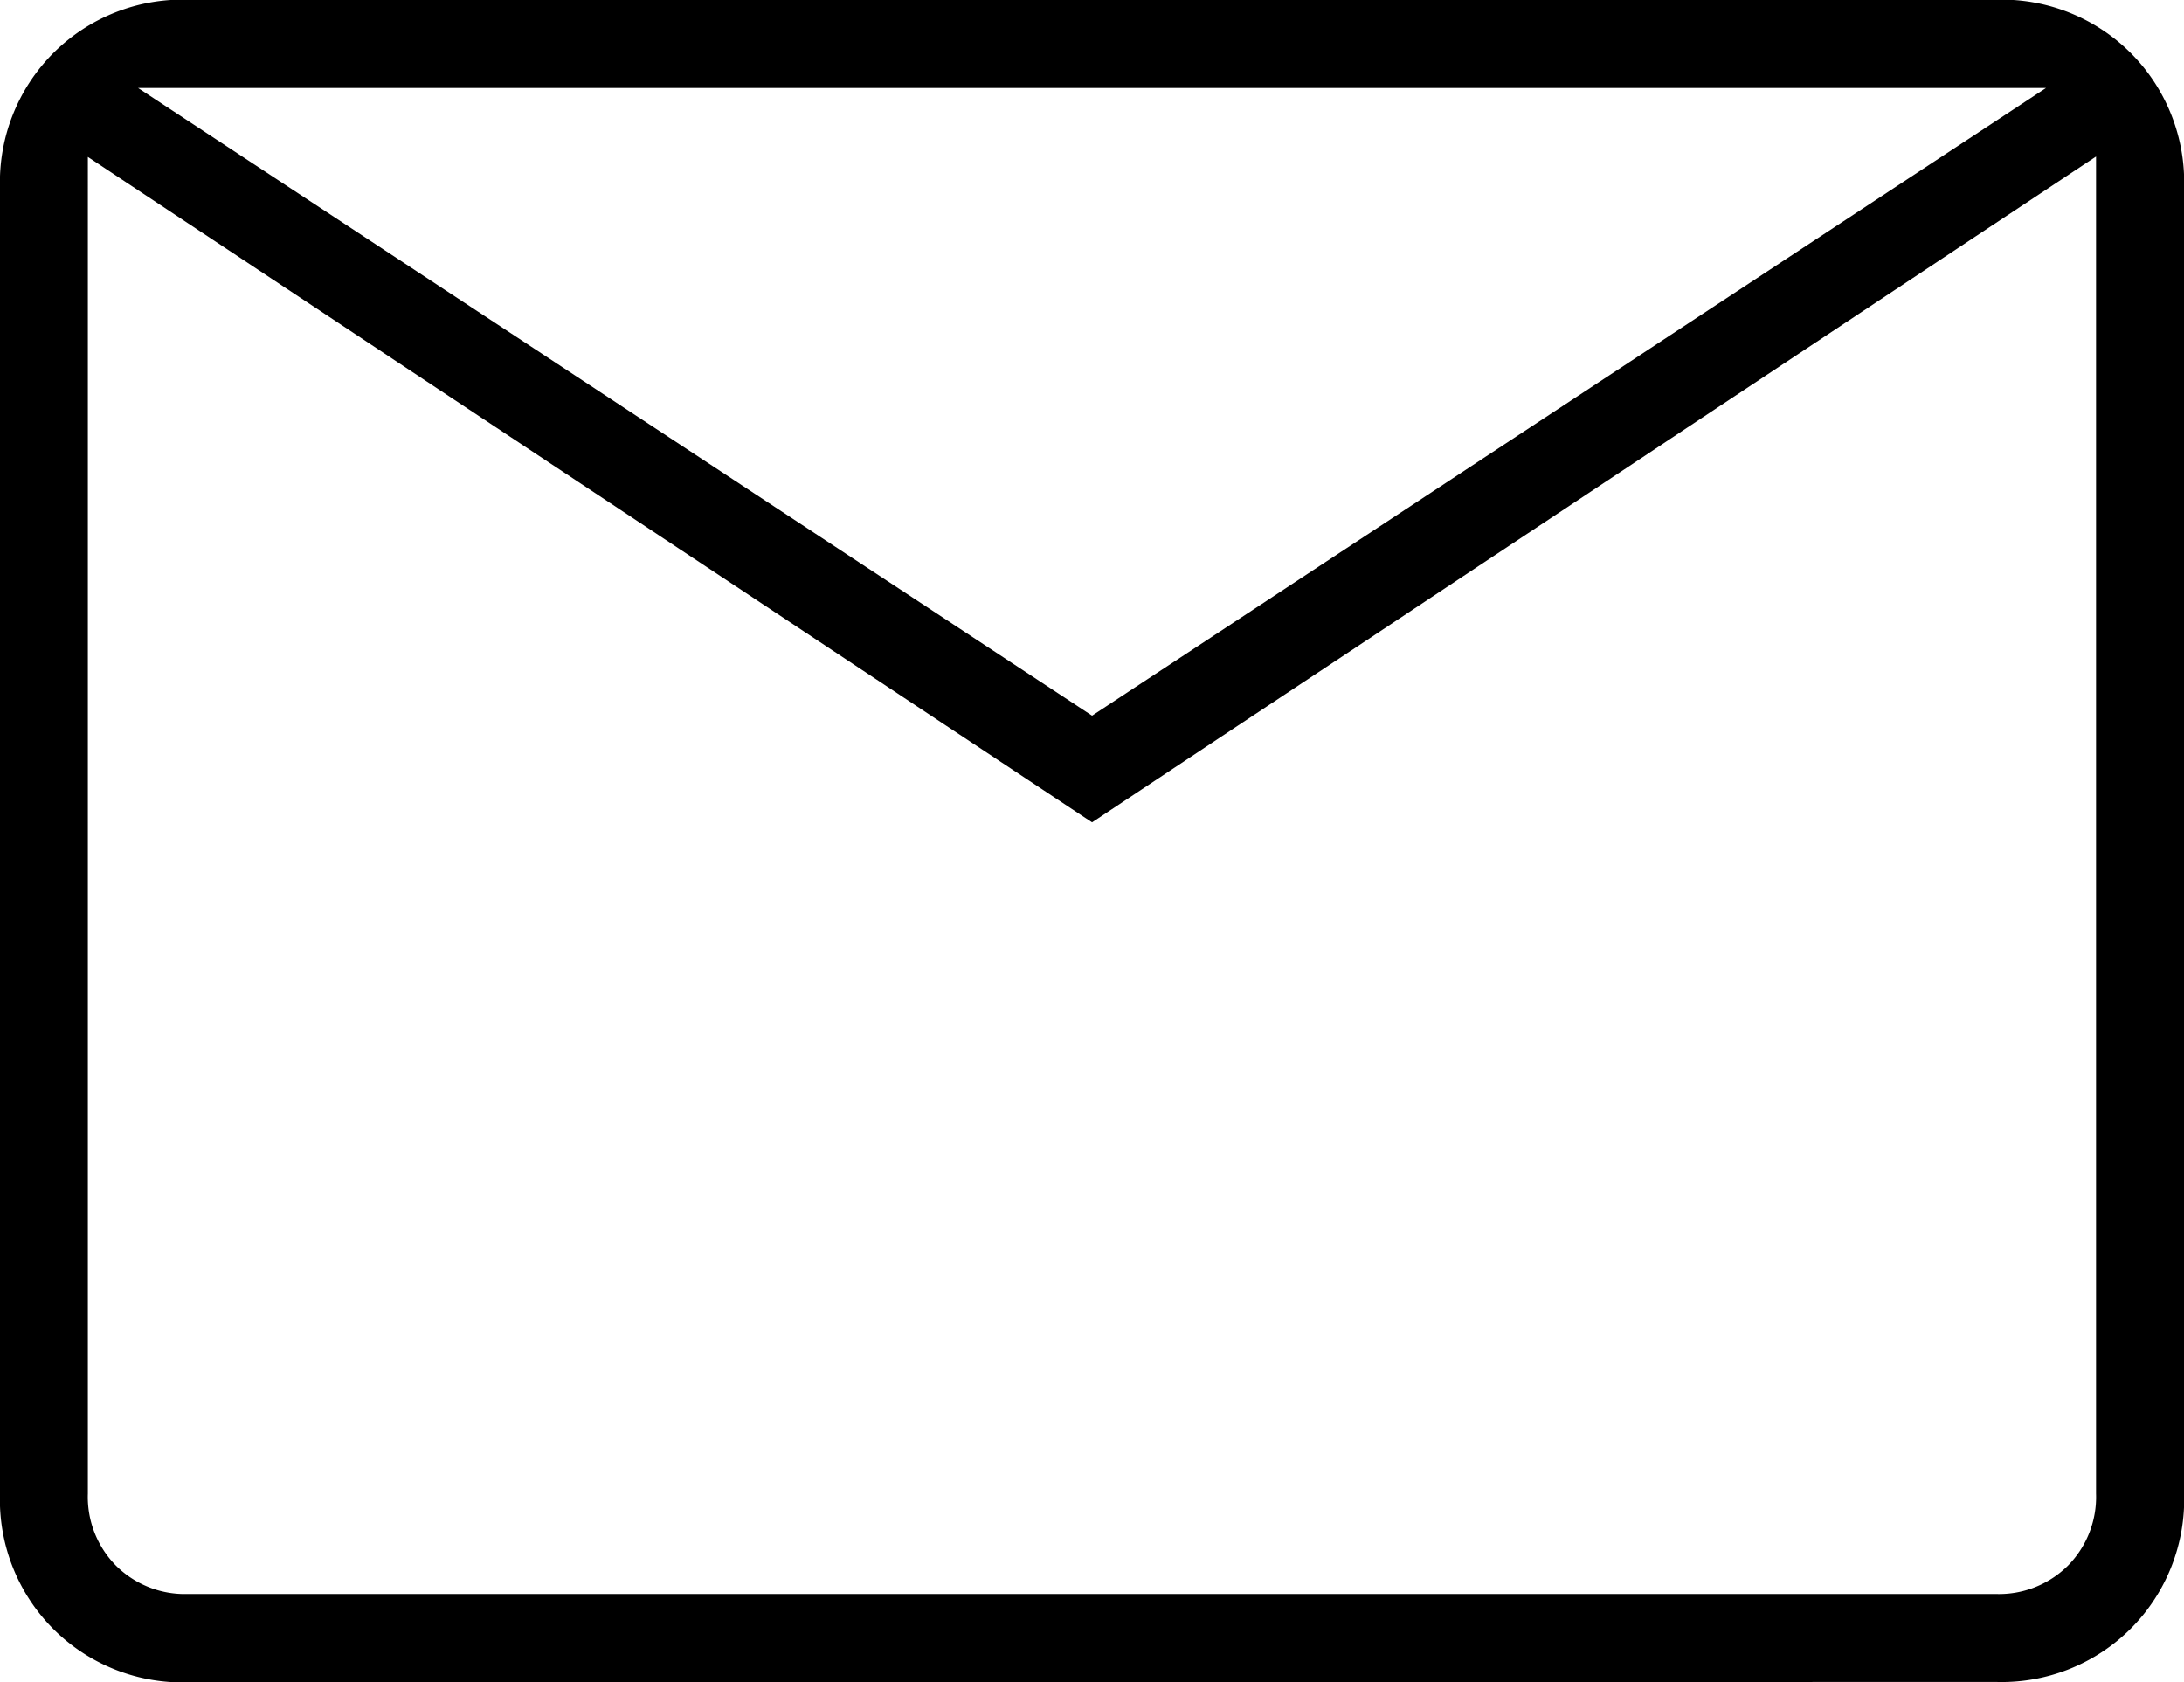 <svg xmlns="http://www.w3.org/2000/svg" width="22.523" height="17.346" viewBox="0 0 22.523 17.346">
  <path id="mail_24dp_000000_FILL0_wght100_GRAD0_opsz24" d="M133.942-730.654a1.886,1.886,0,0,1-1.392-.55A1.886,1.886,0,0,1,132-732.6v-13.462a1.886,1.886,0,0,1,.55-1.391,1.886,1.886,0,0,1,1.392-.55h18.64a1.886,1.886,0,0,1,1.392.55,1.886,1.886,0,0,1,.55,1.391V-732.6a1.886,1.886,0,0,1-.55,1.392,1.886,1.886,0,0,1-1.392.55Zm9.32-8.867-10.356-6.861V-732.6a1.008,1.008,0,0,0,.291.744,1.008,1.008,0,0,0,.744.291h18.64a1.008,1.008,0,0,0,.744-.291,1.008,1.008,0,0,0,.291-.744v-13.786Zm0-1.1,9.838-6.472H133.424Zm-10.356-5.76V-732.6a1.008,1.008,0,0,0,.291.744,1.008,1.008,0,0,0,.744.291h-1.036Z" transform="translate(-132 748)"/>
</svg>
